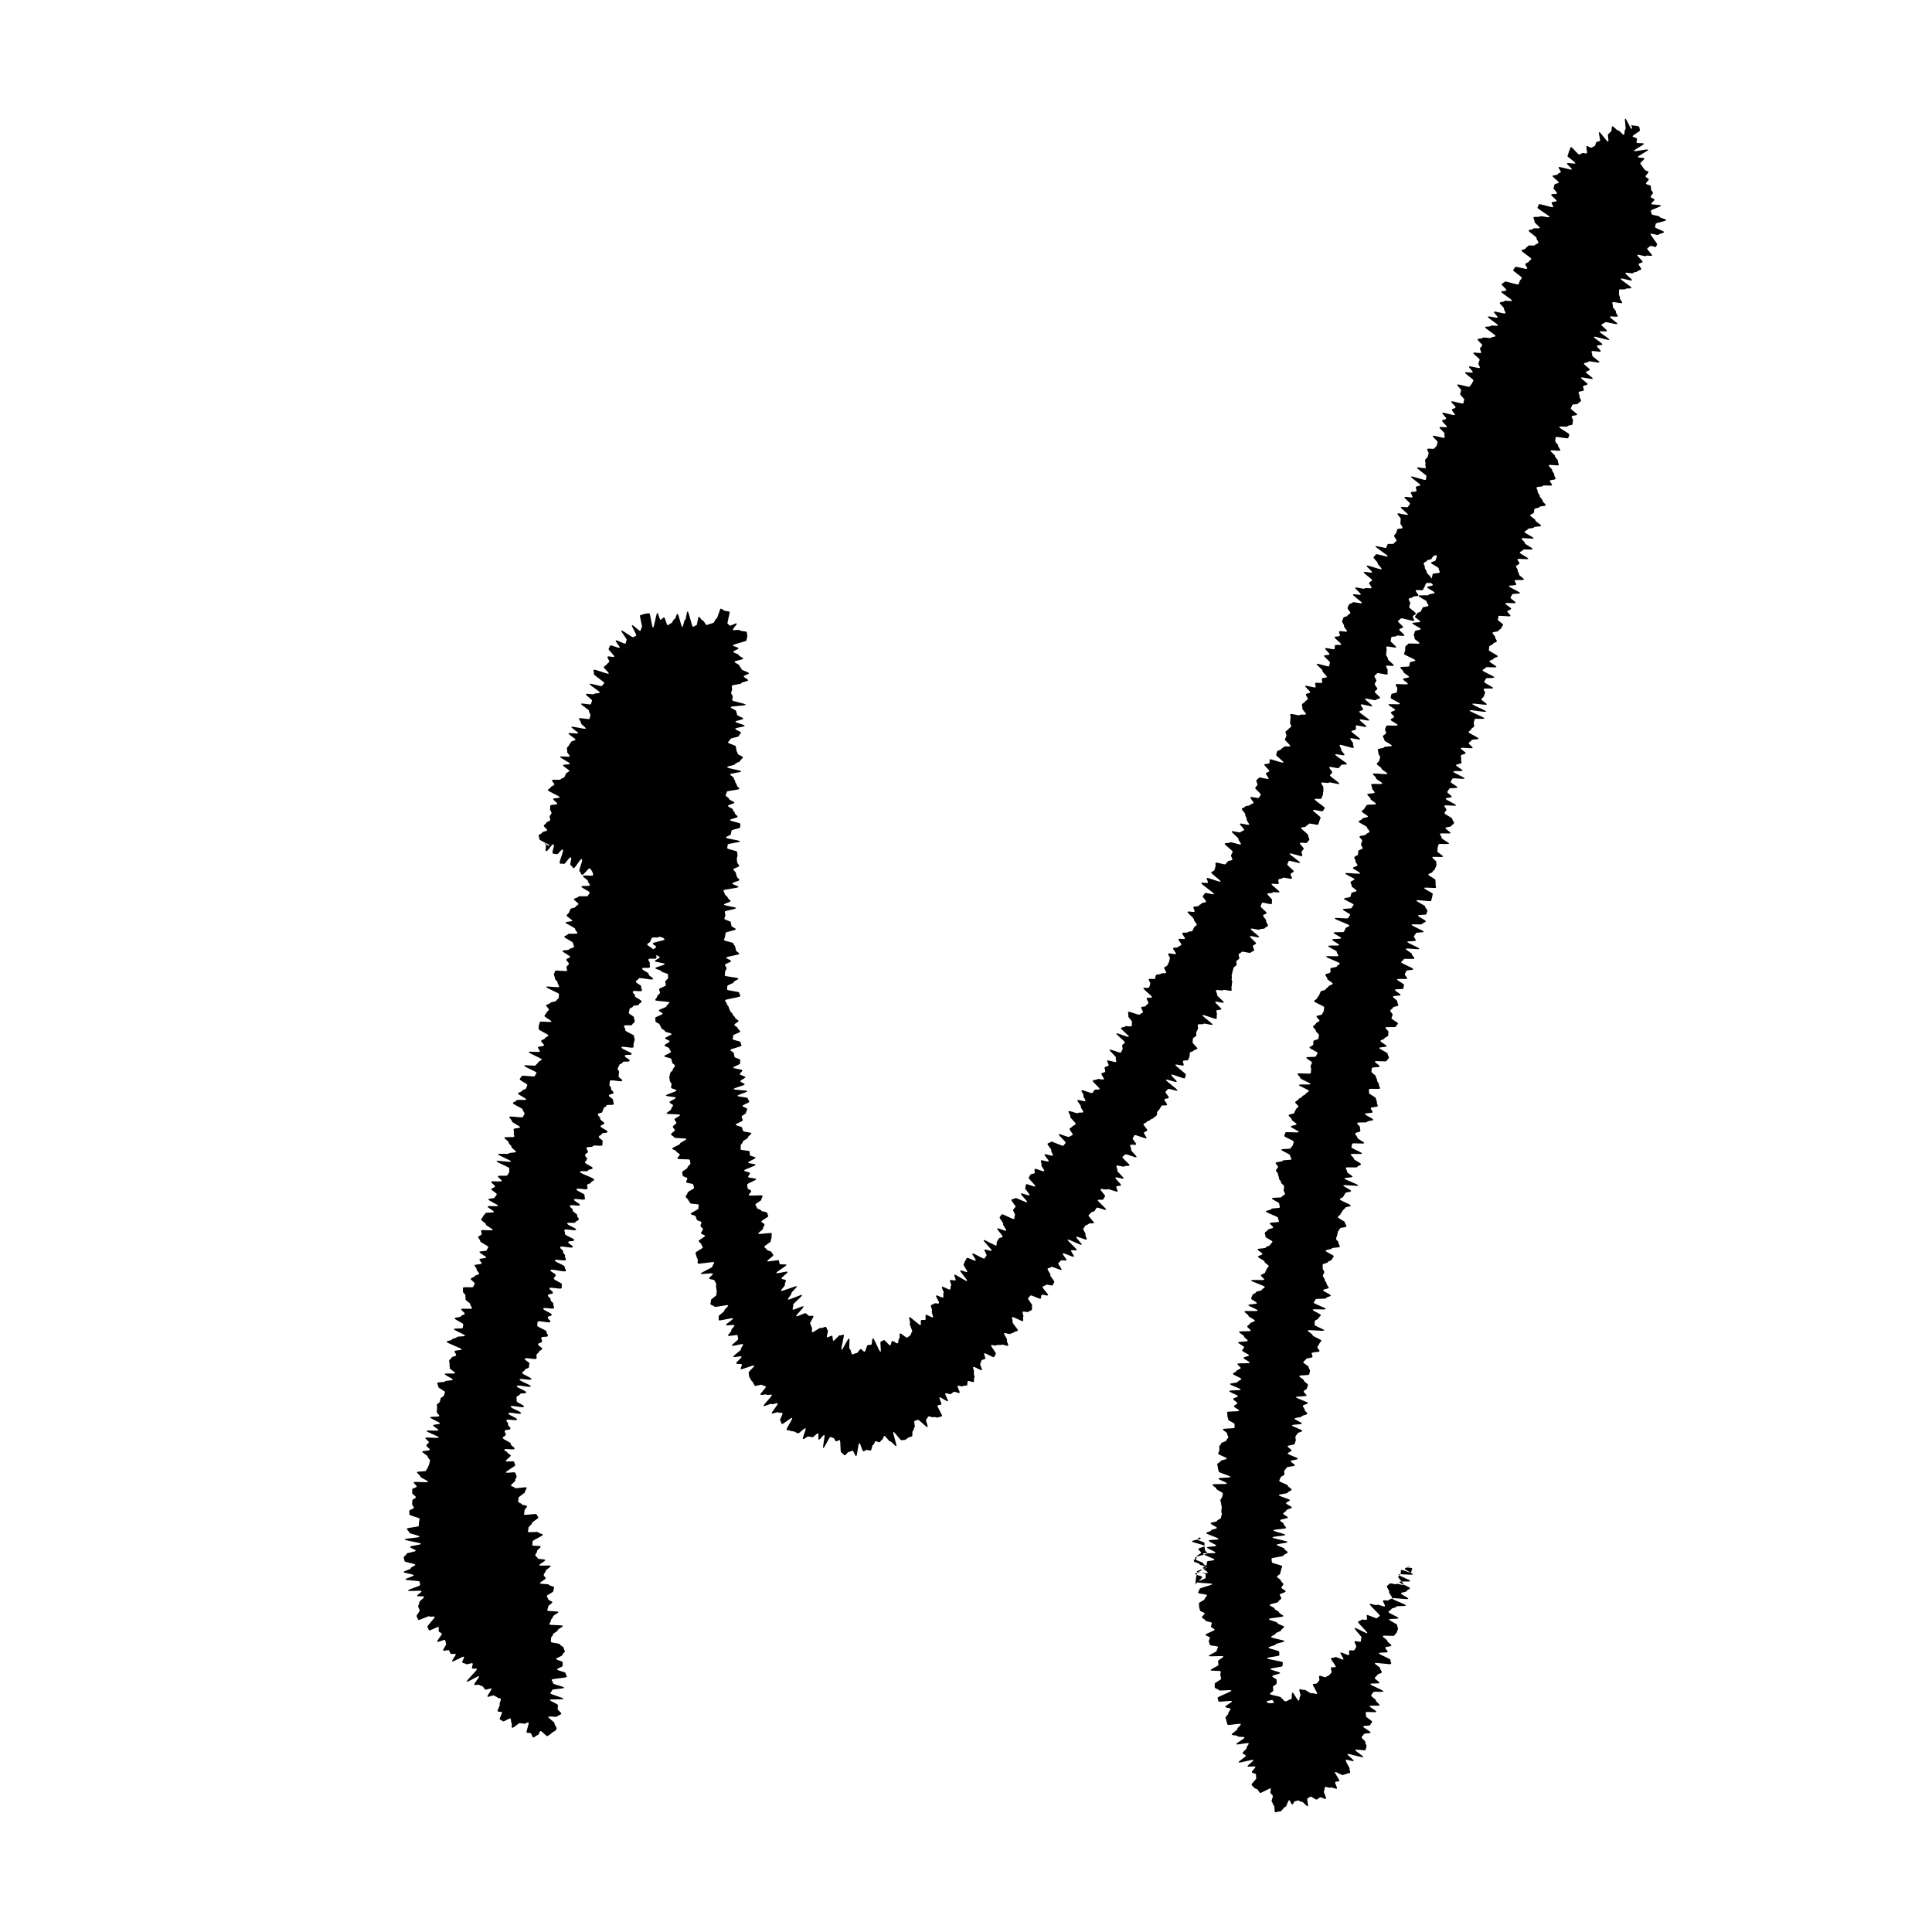 <?xml version="1.0" encoding="UTF-8"?><svg id="_レイヤー_2" xmlns="http://www.w3.org/2000/svg" viewBox="0 0 393.39 393.39"><defs><style>.cls-1,.cls-2{stroke-width:0px;}.cls-2{fill:#fff;}</style></defs><g id="_レイヤー_1-2"><rect class="cls-2" width="393.39" height="393.39"/><path class="cls-1" d="M113.21,352.25c-.12.23-.74.45-.88.62-.16.2-.65.5-.84.63-.2.14-1.2-1.09-1.43-1.03s-.33.82-.58.82c-.23,0-.65.54-.9.48-.22-.05-.33-.8-.56-.89-.21-.08-.55.02-.78-.09-.2-.1.58-1.94.37-2.07-.2-.12-.73.39-.93.26-.19-.13-.55.02-.75-.13s-1.47,1.11-1.66.96.06-.86-.12-1.02-.02-.7-.21-.87-1.34.73-1.51.57-.47-.23-.65-.4.58-1.29.41-1.46-.68,0-.85-.18.56-1.2.4-1.37.38-.99.22-1.17-.56-.12-.72-.29-.47-.2-.63-.38-1.19.41-1.34.23.94-1.45.79-1.63-1.13.35-1.29.17-.28-.39-.43-.57-.56-.16-.71-.34-.91.13-1.06-.06,1.12-1.54.97-1.72-2.37,1.29-2.52,1.11,2.24-2.42,2.09-2.6-.83.05-.98-.14.24-.8.1-.99-1.19.32-1.34.14-.6-.14-.75-.33.48-.98.33-1.17-2.25,1.14-2.4.95.85-1.27.71-1.46-.87.07-1.02-.12-.19-.46-.34-.65-1.04.19-1.18,0,.74-1.18.6-1.37-.08-.56-.22-.74-1.44.51-1.59.33c-.15-.19,1.07-1.46.93-1.64-.15-.19-.45-.26-.6-.44-.16-.19.1-.71-.05-.89-.16-.19-1.79.82-1.93.64-.16-.19-.21-.47-.36-.66-.15-.19,1.63-1.89,1.49-2.07-.15-.2-.91.1-1.05-.1-.15-.2-2.15.91-2.28.71s-.22-.51-.35-.71.74-1.07.62-1.27-.18-.47-.29-.68.3-.68.21-.9,1.05-.89.97-1.12-1.31,0-1.39-.22.95-.7.89-.94-2.7.12-2.75-.13,2.49-.89,2.46-1.14-.08-.41-.11-.66-2.85-.22-2.87-.47c-.02-.23,1.68-.59,1.67-.84-.01-.23-2.03-.42-2.04-.66,0-.23,1.43-.51,1.43-.76s.92-.47.92-.72c0-.23-2.18-.51-2.18-.75s-.17-.49-.16-.74.55-.47.56-.72,1.87-.41,1.88-.65-1.17-.53-1.15-.78,2.19-.37,2.2-.62-3.33-.65-3.31-.9,3.02-.31,3.04-.56-2.13-.6-2.12-.85-.47-.51-.46-.76,2.4-.34,2.42-.58.02-.48.04-.73.12-.48.14-.72c.01-.22-2.11-.63-2.09-.89.02-.22-.04-.5,0-.75.03-.22.86-.36.9-.61.03-.23-.39-.54-.35-.79.04-.23.01-.48.06-.73.04-.23.66-.36.7-.61.04-.23-.8-.64-.75-.88s-.03-.49.02-.74.84-.32.89-.56-.65-.62-.6-.86,2.88.12,2.93-.11-1.63-.84-1.58-1.07-.72-.65-.66-.88,1.78-.09,1.83-.33.31-.42.37-.65.21-.44.26-.67.12-.46.18-.69-.54-.61-.49-.85-1.14-.76-1.09-.99,1.47-.14,1.53-.38-.74-.67-.69-.9.44-.39.5-.62-.77-.68-.71-.91,2.67.16,2.73-.08-2.53-1.11-2.48-1.34,2.34.09,2.39-.15-1.11-.76-1.05-.99,1.32-.16,1.38-.39-2.05-1-1.99-1.23,1.79-.04,1.85-.27-.57-.63-.51-.86,0-.49.06-.72-.08-.51-.02-.74.52-.36.58-.59.12-.46.18-.69.58-.34.64-.57.18-.44.24-.68-1.43-.86-1.37-1.09-.26-.56-.2-.79,1.53-.1,1.59-.33,1.49-.11,1.55-.34-1.69-.93-1.63-1.16,2.05.04,2.11-.19-1.15-.79-1.09-1.02-.09-.52-.03-.75-.15-.53-.09-.76.43-.38.49-.61.87-.26.93-.5-.37-.59-.31-.82,1.37-.13,1.43-.36-3.12-1.32-3.06-1.55,1.01-.23,1.07-.46.93-.25,1-.48,1.61-.07,1.67-.3-2.31-1.11-2.25-1.34,1.75-.03,1.81-.26.03-.49.09-.72-1.82-.98-1.76-1.22,1.21-.17,1.27-.4.73-.3.79-.53-.77-.7-.71-.94,2.11.07,2.18-.16-.4-.6-.34-.84-1.02-.77-.96-1-.08-.52-.02-.75-.59-.65-.52-.88-.04-.51.03-.74,2.03.06,2.09-.18.23-.43.29-.66-.87-.73-.81-.96.71-.3.78-.53.86-.26.92-.49-.55-.65-.49-.88-.47-.63-.41-.86,1.34-.13,1.41-.36-.5-.63-.43-.86,1.29-.14,1.35-.37-1.41-.88-1.35-1.12,1.41-.11,1.47-.34.25-.43.32-.66-1.7-.97-1.64-1.2-.47-.63-.41-.86.63-.32.7-.55-.16-.54-.1-.77,2.27.13,2.34-.1-1.44-.9-1.38-1.13-1.02-.78-.96-1.01.32-.41.39-.64.41-.38.48-.62,1.66-.04,1.72-.27-1.33-.87-1.27-1.1,2.04.07,2.11-.16-2.03-1.06-1.97-1.3,1.25-.15,1.31-.38.34-.4.41-.64-1.16-.82-1.1-1.06.67-.31.74-.54-.85-.74-.78-.97,2.08.08,2.15-.15-.85-.74-.79-.97,1.89.03,1.95-.2.29-.42.36-.65-.05-.51.02-.75-2.68-1.25-2.61-1.48,2.89.31,2.96.08-2.7-1.26-2.63-1.49,2.11.09,2.17-.14,1.38-.11,1.45-.34-.97-.77-.9-1-.65-.68-.58-.91-.92-.76-.86-.99,1.93.04,2-.19-.15-.54-.08-.77-.09-.53-.03-.76,1.24-.15,1.3-.38-1.73-.99-1.66-1.22-.59-.67-.52-.9,2.69.26,2.76.03.27-.43.33-.66-.43-.62-.36-.85-2.09-1.09-2.02-1.33.66-.31.73-.55,1.94.05,2-.18-1.75-1-1.68-1.23.74-.29.8-.52.77-.28.84-.51.2-.45.26-.68-1.61-.96-1.55-1.19.33-.41.4-.64,2.59.24,2.66,0,.3-.42.37-.65-2.58-1.24-2.52-1.47,2.31.16,2.37-.08.44-.38.51-.61.62-.32.69-.56-2.72-1.28-2.65-1.51,2.2.13,2.26-.11-.44-.63-.37-.86,1.15-.17,1.22-.4-.65-.69-.58-.92.72-.3.79-.53.62-.33.68-.56-2.04-1.09-1.98-1.32-.02-.51.05-.74.14-.46.21-.69,2.28.15,2.34-.08-1.48-.93-1.41-1.16.32-.41.39-.64.44-.38.51-.61-.62-.68-.55-.91.8-.27.87-.5,1.09-.19,1.16-.42.45-.37.51-.6.01-.5.08-.73-2.68-1.27-2.61-1.5,2.55.23,2.62,0-.37-.61-.3-.84-.62-.68-.56-.91-.26-.58-.19-.81.16-.46.22-.69,2.39.19,2.45-.04-.18-.55-.11-.78.42-.38.48-.61-.59-.67-.52-.9.71-.3.77-.53-1.63-.97-1.56-1.2,1.35-.11,1.41-.34.87-.25.94-.48-.26-.58-.19-.8-1.85-1.04-1.79-1.27.67-.31.74-.53,1.85.04,1.92-.19-.52-.65-.45-.88-2.01-1.09-1.95-1.31,1.3-.12,1.36-.35-1.21-.85-1.14-1.08.41-.39.48-.62.23-.44.3-.67.95-.23,1.02-.45.54-.35.6-.57-.99-.79-.92-1.02.83-.26.89-.49c.07-.24,1.89.05,1.96-.18.07-.24.31-.42.37-.64.07-.24-1.77-1.02-1.7-1.24.07-.24,1.65-.03,1.72-.24.07-.24-.44-.64-.37-.85.07-.25-1.11-.85-1.05-1.06.08-.27,2.02.05,2.07-.14.13-.44-.37-1.15-.62-1.4s-1.29,1.44-1.62,1.28-.16-.5-.48-.66.78-2.37.45-2.53-1.39,1.99-1.71,1.83-.21-.39-.54-.55.32-1.46,0-1.62-1.14,1.48-1.46,1.32-.44.07-.76-.09.92-2.66.59-2.82-.95,1.1-1.27.94-.41.02-.74-.15.44-1.7.11-1.86-1.17,1.54-1.5,1.38.2-1.22-.13-1.38.02-.13-.24-.39.9,1.02,1.02.57c.05-.19-2.1-.99-2.03-1.26.05-.21-.18-.52-.11-.77.06-.22.62-.31.69-.56.06-.22.95-.23,1.01-.47.06-.22-.74-.69-.68-.93.06-.22.46-.36.52-.6.06-.22.71-.29.78-.53s-.17-.54-.1-.77.3-.41.37-.64-.37-.6-.3-.83,0-.5.07-.73,1.33-.1,1.4-.34-.9-.76-.83-.99,1.24-.12,1.31-.35-2.47-1.24-2.4-1.47.52-.34.6-.57.64-.3.72-.53-.53-.67-.46-.9,1.7.04,1.77-.19.71-.27.78-.5.21-.43.29-.66.59-.31.67-.53-1.34-.94-1.26-1.17,1.3-.07,1.38-.3-2.07-1.2-1.99-1.42,1.88.13,1.95-.09-.57-.7-.5-.93-.13-.55-.05-.78.37-.38.45-.61.31-.4.4-.62.79-.22.87-.45-1.48-1.05-1.4-1.28,1.86.17,1.94-.05-1.45-1.06-1.37-1.28,2.83.56,2.92.34-1.06-.92-.97-1.14-.46-.7-.38-.92,2.04.29,2.13.07.1-.47.19-.69-.39-.67-.29-.9-1.7-1.23-1.61-1.45,1.89.27,1.99.05.14-.46.24-.68-1.35-1.12-1.25-1.34,1.6.18,1.7-.04,1-.07,1.11-.29-2.17-1.54-2.07-1.76,2.43.62,2.54.4.35-.36.45-.57-2.23-1.65-2.13-1.87-.11-.62,0-.83,2.93.99,3.04.77-1.11-1.14-1-1.35.46-.3.58-.51.39-.33.51-.54-.45-.83-.33-1.04,1.23.19,1.36-.01-1.27-1.39-1.14-1.59.19-.48.33-.68,1.77.64,1.91.45-.93-1.29-.79-1.48,1.83.81,1.98.63.09-.52.24-.7-1.24-1.78-1.08-1.95,2.27,1.52,2.44,1.36.4-.17.58-.33-1.04-1.96-.85-2.11c.19-.15,1.5,1.27,1.69,1.15.2-.14.11-.58.31-.69.22-.12-.55-2.41-.33-2.49s.66-.22.89-.28.72-.1.95-.13.53,2.91.77,2.93.65-3.01.88-3,.41,1.4.65,1.4.47-.48.71-.48.51,1.59.75,1.58.48-.39.71-.4.43-.81.67-.83.38-1.06.62-1.08.73,2.69.97,2.66.34-1.41.57-1.44.28-1.69.51-1.72.87,3.17,1.1,3.14.45-.28.68-.31.28-1.68.51-1.71.57.78.8.75.56.92.79.9c.24-.02.43-.19.66-.21s.42-.18.65-.19c.25,0,.44-.88.67-.88.24,0,.69-2.08.92-2.05.24.03.59.41.82.46.24.05.7.08.92.16s-.57,2.34-.36,2.47.23.19.41.35,1.28-.59,1.43-.4c.14.18-.89,1.06-.77,1.28.11.2,1.32-.13,1.41.1.08.21,1.36.14,1.43.38.06.22.04.58.09.83.04.22-.19.58-.16.83.03.23-2.79.78-2.77,1.03.02.23,1.13.34,1.14.59.01.23-1.07.47-1.06.72,0,.23,1.12.43,1.12.67,0,.23.88.48.88.72,0,.23-1.73.4-1.74.64s.97.51.96.75.46.5.44.74,1.54.61,1.52.85-1.04.39-1.06.63c-.02.22.91.55.88.8-.02.23-1.35.34-1.37.59-.02.23-1.91.3-1.94.55-.02.23.08.48.06.73-.02.23-.17.46-.19.71-.02.23.34.5.32.75s-.09.47-.11.71,2.77.69,2.75.93-3.04.25-3.06.5,1.14.56,1.12.8.19.49.17.73,1.28.56,1.26.81-1.56.37-1.57.61,1.9.6,1.88.84-1.91.35-1.92.6,1.15.55,1.14.79-.4.45-.42.69-1.69.38-1.71.62-.47.45-.48.69,1.59.57,1.58.81.12.48.11.73.27.49.26.73,1.09.53,1.07.77-.52.45-.53.69-1.04.43-1.05.67-1.62.4-1.63.64,2.87.61,2.86.85-2.23.37-2.24.61.74.51.73.75.3.49.29.73.34.49.33.73.52.5.51.73-2.53.37-2.54.61-.23.47-.24.71.71.5.7.74,1.07.52,1.07.75-1.29.43-1.3.67,1,.51.99.75.41.49.4.73.57.49.57.73-1.54.43-1.55.67,2.13.54,2.12.78-.06.47-.06.71-1.75.43-1.75.67-.13.47-.13.71-1,.45-1.01.69,2.88.54,2.88.78-2.51.42-2.52.66-.09.48-.09.72,2.01.52,2.01.75.09.48.08.72-.14.47-.14.71.08.48.08.72.42.48.41.72-1.18.46-1.19.7.49.48.49.72.2.48.2.72.53.48.53.72-1.44.47-1.44.71,1.27.48,1.26.72-3.07.47-3.07.71.27.48.27.72.6.48.6.72.58.48.58.72-1.33.48-1.33.72,2.46.47,2.46.71-2.3.49-2.3.73.12.48.12.72-.21.48-.2.72,1.3.47,1.3.71.13.48.13.72.89.47.89.71-2.09.51-2.08.75-.1.48-.1.72-.22.48-.21.72,1.89.45,1.89.69.38.47.39.71.14.48.15.71.66.46.67.7-2.67.54-2.66.78.98.46.99.7-1.25.52-1.24.76.32.47.33.71-.32.49-.31.73-.07.49-.06.73,2.77.39,2.77.63-.98.51-.97.75-1.29.53-1.28.77-.05.48-.04.72,2.44.38,2.45.62.23.47.24.71-3.12.62-3.11.86.34.47.35.71.39.46.4.71.26.47.27.71.51.46.52.7.48.46.5.7.68.44.69.68-.86.53-.84.77.66.44.68.68.49.45.51.69-1.44.58-1.42.82-.11.49-.1.73,1.56.37,1.58.61.18.47.2.71-2.28.65-2.26.89.68.43.7.67.12.48.14.72,1.13.39,1.15.63-.02.48,0,.72-1.42.61-1.4.85,1.85.32,1.87.56-.56.53-.54.77,1.11.38,1.13.62-1.04.58-1.02.82.86.4.88.64-2.26.71-2.23.95,2.71.2,2.74.44-1.98.7-1.95.94,2.03.26,2.06.5.28.45.31.69-1.4.64-1.37.88.93.37.96.61-.26.51-.23.75-.94.6-.91.84.21.46.24.7-1.46.68-1.43.92,1.23.32,1.27.56.18.46.22.7,1.65.25,1.68.49-.73.59-.69.83-1.09.65-1.05.89-.47.56-.43.8-.04.5,0,.74,1.78.2,1.82.44,0,.49.04.73,1.12.3,1.16.53-1.54.76-1.5.99,1.48.23,1.52.46-2.38.93-2.34,1.16,1.15.28,1.19.52-.41.57-.36.81,1.58.18,1.63.42-1.88.88-1.83,1.11.03.5.07.73.69.35.74.59-.54.62-.48.85,2.73-.12,2.79.11-.29.56-.24.79-1.26.79-1.21,1.03.26.44.32.67.81.29.87.53,1.12.21,1.18.44.2.44.26.67-1.48.9-1.41,1.13.56.35.62.58-.35.6-.28.83-1.04.82-.97,1.05,2.66-.3,2.73-.07-.1.53-.03.76-.23.57-.15.8-1.39.97-1.32,1.2.45.37.53.59.83.23.91.45.31.4.39.63-1.32,1.02-1.23,1.24,2.28-.36,2.36-.14.07.48.16.7,1.29-.03,1.38.19-2.15,1.44-2.06,1.66,2.19-.45,2.29-.23-1.33,1.13-1.23,1.35.77.17.87.38-.3.68-.19.9-.88,1.01-.77,1.22,3.1-1.11,3.21-.91-1.23,1.23-1.12,1.43-.8,1.04-.68,1.25,2.73-1.1,2.86-.9-1.94,1.8-1.81,2-.21.75-.08.95,2.05-.84,2.19-.64-1.63,1.81-1.49,2,1.82-.78,1.97-.59.4.28.55.47.8-.09.96.09-.79,1.38-.63,1.55.14.56.31.73-.08.84.09,1,1.57-1.02,1.75-.86.86-.34,1.05-.2.16.51.36.65-.33,1.3-.13,1.43.82-.4,1.02-.28.05.89.26,1,1.12-1.2,1.34-1.1.54-.21.76-.12-.66,2.98-.43,3.06,1.3-2.39,1.53-2.32-.1,2.08.13,2.14.31,1.08.54,1.12.61-.29.85-.25.62-.86.86-.84.51.55.76.55.42-1.33.67-1.35.44-.03.68-.07.13-1.27.37-1.33,1.31,2.82,1.54,2.75-.17-1.97.06-2.06.4-.21.62-.31,1.09,1.18,1.31,1.07.17-.76.38-.88.91.59,1.12.46.1-.81.31-.94-.03-.93.18-1.06,1.26.98,1.46.84.4-.31.6-.45.19-.58.39-.72-.64-1.6-.45-1.75-.29-1.09-.1-1.24,2.08,1.76,2.27,1.6-.06-.82.12-.98.69.06.87-.1-.09-.81.09-.98,1.27.65,1.44.49-.37-1.09-.2-1.26-.34-1.03-.17-1.2.49-.17.66-.34.78.11.95-.07-.75-1.38-.58-1.56,1.26.56,1.43.39-.09-.73.08-.91-.47-1.07-.31-1.25,1.47.71,1.63.53.05-.59.21-.77-.35-.94-.19-1.12.93.19,1.09.01-.37-.95-.22-1.13,2.43,1.46,2.58,1.28-1.54-1.94-1.39-2.12,1.27.45,1.42.27-.9-1.36-.74-1.55.16-.48.31-.66.21-.43.36-.62,1.64.72,1.79.53-.81-1.26-.66-1.44,2.3,1.22,2.44,1.03.27-.4.42-.59-.54-1.03-.39-1.22,1.28.39,1.43.2-1.77-1.97-1.63-2.16,2.47,1.29,2.61,1.1-.02-.62.13-.81.24-.42.38-.61.6-.15.75-.34-1.22-1.51-1.08-1.7,1.66.63,1.8.44-.74-1.14-.6-1.33-.85-1.21-.71-1.4.27-.39.41-.58,2.37,1.12,2.51.93.05-.55.19-.75-.5-.94-.36-1.14.33-.35.47-.55-.96-1.26-.82-1.46.63-.14.77-.33,2.27,1.01,2.41.81-1.39-1.55-1.26-1.75,1.61.54,1.75.34-1.02-1.28-.88-1.48.05-.55.18-.74,1.75.62,1.88.42-1.47-1.58-1.34-1.78.23-.42.36-.62.69-.11.83-.3-.1-.64.03-.84,1.8.64,1.94.44-.7-1.05-.57-1.25-.22-.72-.09-.92,1.43.37,1.56.17-.96-1.21-.83-1.41,1.52.43,1.66.23-.42-.85-.29-1.05-.89-1.15-.76-1.35.56-.2.69-.4,2.41,1,2.54.79.33-.36.46-.56-1.54-1.56-1.41-1.76,2.02.73,2.15.53.54-.22.67-.43-.74-1.04-.61-1.24.47-.27.6-.47.51-.25.64-.45-1.25-1.35-1.12-1.56-.46-.85-.33-1.06,1.79.56,1.92.36.94.02,1.06-.18-.62-.96-.5-1.16-.8-1.06-.68-1.27,1.49.36,1.62.16-.53-.89-.4-1.09-.51-.87-.38-1.08,2.09.73,2.22.53.28-.39.41-.59.93,0,1.05-.2-1.53-1.5-1.41-1.71.78-.09.9-.29,1.24.2,1.37,0-.61-.93-.49-1.14.62-.18.75-.39-.2-.68-.08-.89.66-.16.78-.37-.39-.79-.27-1,1.68.45,1.8.25-.15-.65-.03-.85-1.41-1.4-1.29-1.61,2.19.75,2.31.55.2-.44.32-.64-.17-.66-.05-.86.42-.31.54-.51-1.87-1.67-1.75-1.87,2.42.88,2.54.67-1.71-1.56-1.59-1.77.73-.13.85-.33,1.19.14,1.31-.06-.03-.57.09-.78-.89-1.08-.77-1.28-.13-.63,0-.83,2.23.75,2.35.54.51-.26.63-.46-.45-.82-.33-1.02.81-.08.93-.29.39-.33.51-.54-.45-.82-.33-1.02.95,0,1.07-.21-1.87-1.63-1.75-1.83,1.04.05,1.16-.16.12-.48.24-.69-.41-.79-.29-.99,1.14.1,1.26-.11.07-.51.19-.72.86-.06.98-.27.96,0,1.08-.21-.49-.83-.37-1.04.52-.26.63-.47.2-.44.32-.65.08-.5.2-.71-.46-.81-.34-1.02,1.44.26,1.56.05-.69-.94-.57-1.15.9-.04,1.02-.25.55-.24.66-.45-.7-.94-.58-1.15,1.19.11,1.3-.1-.66-.92-.54-1.13,1.02.02,1.14-.19.85-.08.96-.29.18-.45.29-.66.44-.31.56-.51-.7-.94-.58-1.15-1.4-1.32-1.28-1.53,1.29.17,1.41-.04-.33-.73-.22-.94.94-.03,1.06-.24.49-.28.6-.49.78-.12.9-.33-.77-.97-.65-1.18.32-.37.44-.58,1.71.39,1.83.18-2.71-2.03-2.59-2.24,1.22.12,1.34-.09-.32-.72-.21-.93,2.7.93,2.82.72-2.03-1.65-1.91-1.86.52-.26.64-.47.1-.49.21-.7-.07-.58.05-.79,1.9.48,2.01.27.36-.35.47-.56.79-.12.9-.33-.36-.74-.24-.95.21-.43.32-.65-1.74-1.48-1.63-1.69.94-.04,1.06-.25,2.13.6,2.24.39-.59-.86-.48-1.07-1.49-1.34-1.38-1.55,1.7.37,1.81.15.59-.23.71-.44-.96-1.06-.85-1.27,1.74.38,1.85.17-.59-.86-.48-1.07-.4-.76-.28-.97-.81-.98-.7-1.19.58-.23.69-.45.85-.09.96-.3.61-.22.72-.43-.74-.93-.62-1.15,1.6.3,1.71.09.29-.39.4-.61-1.25-1.21-1.14-1.42.34-.37.45-.58-.33-.71-.21-.93.41-.33.52-.54,1.83.42,1.95.21-.63-.87-.52-1.09.56-.25.67-.46-1.11-1.13-1-1.34.91-.07,1.02-.28-.01-.55.1-.76,2.66.85,2.77.63-1.6-1.38-1.49-1.59.12-.48.23-.69.65-.2.76-.42.49-.29.6-.5,1.17.06,1.28-.15-1.19-1.16-1.08-1.38.19-.44.3-.66-.28-.69-.17-.9.47-.3.58-.51.45-.31.56-.52-.33-.71-.22-.93,0-.55.1-.76-.14-.61-.03-.83,1.8.39,1.91.17,1.14.05,1.25-.17-.85-.98-.74-1.19-.16-.63-.05-.84.49-.29.6-.51.45-.31.56-.52-.48-.79-.37-1,.75-.16.86-.37-1.1-1.11-.99-1.32,1.98.47,2.09.26-.17-.63-.06-.84,1.27.11,1.38-.11-.12-.6-.01-.82.87-.1.98-.31-.99-1.04-.88-1.26-1.27-1.19-1.16-1.4,2.4.68,2.51.46.07-.51.18-.72-1.3-1.2-1.19-1.42.97-.05,1.08-.26-.98-1.04-.87-1.25,1.79.37,1.9.15,0-.54.11-.75,1.15.04,1.25-.18-1.45-1.27-1.34-1.49.95-.06,1.06-.28-.24-.66-.13-.88,1.47.2,1.58-.01-.71-.9-.6-1.11-.48-.78-.37-1,.15-.47.26-.68.69-.19.8-.41.48-.3.59-.52-.67-.88-.56-1.09.2-.44.31-.66.65-.22.75-.43,1.75.34,1.86.12-1.92-1.5-1.82-1.72,1.48.2,1.59-.02-1.22-1.15-1.12-1.37,1.82.37,1.92.15,1.29.11,1.4-.11-.6-.84-.49-1.05.51-.29.61-.5-1.82-1.44-1.71-1.66,1.59.25,1.7.04-1.22-1.15-1.11-1.36,2.94.92,3.05.71-.91-.99-.81-1.21-.93-1-.83-1.22.36-.36.47-.58,2.33.61,2.43.4-2.6-1.83-2.5-2.04,2.09.49,2.19.28.14-.47.25-.69,1.19.05,1.29-.17.42-.33.53-.55-.57-.82-.47-1.04.31-.38.42-.6.12-.48.23-.69.96-.07,1.06-.28-.55-.81-.44-1.03-.02-.55.08-.77-.77-.92-.66-1.13,2,.44,2.11.23-1.54-1.29-1.43-1.51,1.36.13,1.46-.09.3-.39.41-.61-1.24-1.15-1.13-1.36,1.52.21,1.62-.01-.42-.74-.31-.96,1-.05,1.11-.26-.2-.64-.09-.85.79-.15.89-.37-2-1.51-1.89-1.73,2.89.87,3,.65.04-.52.15-.73-2.03-1.53-1.93-1.74,1.65.27,1.76.05-.16-.61-.05-.83-.16-.61-.05-.83.39-.35.49-.56.11-.48.21-.7-.37-.72-.27-.93,1.32.1,1.43-.11.38-.35.48-.57.09-.5.19-.71-1.09-1.06-.98-1.28,2.29.57,2.39.35-.11-.59,0-.8-1.12-1.08-1.02-1.3,1.38.13,1.49-.09-1.07-1.05-.96-1.27.71-.19.82-.41-.88-.96-.77-1.17,2.43.63,2.53.42-.68-.86-.58-1.08.62-.24.73-.45-.96-1-.86-1.21,2.34.59,2.45.37.07-.5.18-.72-.93-.98-.83-1.2.11-.48.21-.7-.9-.96-.79-1.18,2.42.62,2.52.4.32-.38.43-.6.24-.42.34-.64-1.81-1.4-1.71-1.62,1.46.16,1.56-.06-.87-.95-.76-1.16,2.1.47,2.2.25-.38-.71-.27-.93.14-.47.24-.69-1.4-1.2-1.29-1.41,1.49.17,1.59-.04-.32-.69-.22-.9.34-.37.44-.59-1.03-1.02-.93-1.24.94-.09,1.04-.31,1.57.21,1.68,0,.82-.14.92-.36-2.23-1.59-2.12-1.8,1.03-.04,1.13-.26,1.38.12,1.48-.1-2.16-1.55-2.05-1.77,1.87.35,1.98.14-.83-.92-.73-1.14,2.23.52,2.33.3-.38-.71-.28-.93-.98-.99-.87-1.21.85-.13.95-.35,1.44.15,1.54-.07-2.29-1.61-2.19-1.82.93-.09,1.04-.31-1.05-1.03-.95-1.24.52-.29.62-.5,2.7.74,2.81.52.15-.46.25-.68.32-.38.42-.6-1.86-1.4-1.76-1.62.3-.39.4-.61,2.34.56,2.44.34-.46-.74-.36-.96.6-.25.7-.47.41-.34.51-.55-2.1-1.51-2-1.72.71-.2.81-.41.44-.32.54-.54,1.29.07,1.39-.15.59-.26.69-.47-.46-.74-.36-.96-1.72-1.32-1.62-1.54.81-.15.91-.37,1.25.05,1.35-.16-1.16-1.06-1.06-1.28-.3-.67-.2-.88,1.21.03,1.31-.18,1.87.33,1.96.12-2.56-1.71-2.46-1.92.18-.44.28-.66,2.8.76,2.9.55-.39-.71-.3-.92.9-.11,1-.32-1.19-1.08-1.09-1.29,1.08-.03,1.18-.25-.81-.9-.71-1.11.11-.48.21-.69.75-.19.85-.4c.1-.22-1.35-1.14-1.25-1.35.1-.22.9-.11,1-.32.1-.22.56-.27.66-.48.1-.23-.53-.77-.44-.98.1-.23,2.6.65,2.69.45.1-.23-1.07-1.02-.98-1.22.11-.24,1.6.18,1.69-.02.11-.25-1.67-1.32-1.59-1.5.19-.42.34-1.07.34-1.07.31-.18.01-.51.4-.73.17-.1,1.45,1.64,1.69,1.5.19-.11.43-.17.65-.29.2-.11.62.17.84.05.2-.11-.22-1.35,0-1.47.2-.11.77.43.99.31s.42-.21.63-.32.16-.7.37-.81.47-.12.68-.23-.35-1.69-.14-1.8,1.62,2.06,1.83,1.95-.19-1.42.02-1.53.33-.42.55-.52.07-.97.28-1.08.98.94,1.19.84c.22-.1.94.97,1.15.88.23-.1.09-.96.3-1.05.24-.1-.23-2.16-.02-2.23.27-.09,1.07,2.1,1.26,2.07.37-.06-.15-.98-.15-.77,0,.13,1.66.07,1.76.4.06.2.06.41.15.67.07.21-1.58,1.01-1.5,1.25.07.21.8.22.88.46.08.22-.16.55-.08.79.08.22,1.4.01,1.48.24.08.22-2.08,1.23-2,1.46s2.8-.47,2.88-.24-2.16,1.25-2.08,1.48,1.24.08,1.31.3-.9.8-.82,1.03.35.38.42.61.35.38.42.61.72.27.8.5-.65.7-.58.93.58.32.65.55-.62.67-.55.91.91.24.97.47,0,.49.06.73.32.41.38.64-.54.62-.48.85.74.32.79.55-.69.62-.64.86,1.92.13,1.96.36-2.11.83-2.07,1.06.15.43.17.67,1.59.3,1.61.54,1.33.44,1.34.68c0,.25-2.11.53-2.12.76,0,.25-.13.42-.15.65-.02.25,1.89.8,1.84,1.03-.05.25-1.04.32-1.12.53-.09.24-1.5-.36-1.62-.17-.14.2,1.52,2.03,1.33,2.18-.15.12-.04.24-.22.46-.14.16-1.07-.35-1.23-.14-.13.18-.41.27-.55.48-.13.19,1.1,1.24.96,1.45-.12.19-1.09-.15-1.22.07-.12.2-1.63-.41-1.76-.2-.12.2,1.18,1.22,1.06,1.44-.11.2-.66.17-.78.39s.62.87.5,1.08-.63.2-.75.41-.78.13-.89.35-1.47-.21-1.58,0,1.46,1.27,1.35,1.49-2.19-.55-2.3-.33,2.29,1.65,2.18,1.87-1.06.01-1.17.23-1.23-.06-1.33.16.06.56-.04.78.3.67.2.89.55.78.45,1-1.85-.33-1.96-.11.16.6.06.82.73.86.63,1.08.46.73.36.95-1.46-.13-1.56.09,1.6,1.24,1.51,1.46-2.42-.55-2.52-.33-.61.26-.71.48,1.18,1.04,1.08,1.27-1.36-.07-1.45.15,2.07,1.43,1.97,1.65-3.07-.81-3.16-.59,1.82,1.31,1.73,1.53-1.01.09-1.11.31.87.89.77,1.11-1.74-.22-1.84,0,.2.61.11.83,1.56,1.18,1.47,1.4-2.12-.37-2.22-.15-.83.18-.93.4,1.27,1.05,1.18,1.27-.69.24-.78.46,1.48,1.13,1.39,1.35-2.3-.42-2.39-.2,1.42,1.1,1.33,1.33-.8.2-.89.42.21.61.12.83-.95.14-1.04.37.26.63.17.85.4.68.31.91-.5.33-.59.55-1.1.09-1.19.31-.21.44-.3.67,1.37,1.06,1.28,1.28-1,.13-1.09.36.35.66.26.88-.02.51-.11.74-.93.16-1.01.39-1.61-.09-1.69.14,2.16,1.34,2.07,1.57-.16.46-.24.69-2.45-.4-2.54-.17-.02.51-.11.74.7.78.61,1.01.5.7.42.93-1.88-.17-1.96.06.98.88.89,1.1.68.76.59.99.24.6.16.83-1.94-.18-2.02.05.79.8.71,1.02.49.68.41.91.33.62.25.85-1.06.14-1.14.37.51.68.43.91-1.76-.09-1.84.14-1.21.11-1.29.33.29.61.21.84.5.68.43.9.63.71.56.93.72.73.65.95-1.21.13-1.28.36-.97.21-1.03.43-.03.49-.1.72c-.06.2-.67.27-.75.53-.06.21,1.15.81,1.08,1.06-.06.22,1.2.84,1.13,1.08-.06.22-1.37.09-1.44.32-.07.22-1.2.14-1.27.37-.07.22-.59.32-.66.56-.07.22,1.91,1.06,1.84,1.29-.07.22-2.34-.2-2.41.04s.7.7.63.93,1.66.98,1.59,1.22-1.88-.06-1.95.17-.59.32-.66.55,1.8,1.03,1.73,1.26-2.12-.13-2.19.1.46.63.39.86-.61.31-.68.55.39.61.32.84.35.6.28.83,1.05.8.98,1.04-1.79-.03-1.86.2.36.6.3.84-1.42.08-1.48.31,2.31,1.18,2.25,1.41-1.53.05-1.59.28-.25.42-.32.65,1.09.82,1.02,1.05-2.04-.1-2.1.13,1.27.87,1.2,1.1-.71.29-.78.52.71.7.64.94-2.39-.2-2.45.03-.05.48-.12.71,1.13.83,1.06,1.06-.28.41-.35.65-.54.34-.61.57-1.11.17-1.18.4.59.67.53.9.4.61.33.84-.71.29-.78.52-.68.3-.75.53-.02.49-.09.72,1.88,1.05,1.81,1.28-.79.27-.86.5-.75.28-.82.51,1.47.93,1.4,1.16-2.1-.11-2.16.12-.59.33-.66.56,2.48,1.22,2.41,1.45-1.64.02-1.71.25-.29.41-.35.65,1.87,1.04,1.8,1.27-1.84-.04-1.91.19.35.6.28.82-.18.44-.25.67-.43.37-.5.6,1.17.83,1.1,1.06-2.87-.34-2.94-.11,2.88,1.33,2.81,1.56-3.31-.46-3.38-.23,3.07,1.38,3.01,1.61-1.91-.05-1.97.17-.12.46-.18.69.15.54.08.77-.54.34-.6.57-.46.36-.53.59,2.09,1.1,2.02,1.33-1.36.11-1.43.34-.5.35-.56.58.86.74.79.97-2.35-.18-2.42.05,1.06.8.99,1.03-.88.24-.95.47.11.53.04.76.12.53.06.76-1.03.2-1.1.43,1.37.89,1.31,1.12-1.8-.02-1.87.21,2.36,1.17,2.29,1.4-2.4-.19-2.47.04-.29.41-.35.65,1.42.9,1.36,1.13-1.61.04-1.67.27-.31.41-.38.64.96.77.9,1-1.18.16-1.24.39,2.19,1.12,2.12,1.35-2.31-.16-2.37.07.47.63.4.86-.32.41-.38.64,1.66.97,1.6,1.2.4.61.34.84-.48.36-.55.59-1.12.18-1.19.41,1.08.8,1.02,1.03-2.06-.08-2.12.15.38.61.32.84,1.55.93,1.49,1.16-2.05-.08-2.11.15-.14.46-.2.69.01.5-.05.73,1.2.83,1.14,1.07-2.1-.09-2.17.14.9.75.83.98.05.51-.01.74-.23.43-.29.66-.44.37-.51.61-.77.28-.83.52,1.52.92,1.46,1.15.08.52.01.75.15.54.09.77-2.34-.15-2.4.08,1.81,1,1.74,1.23-.08.47-.15.7-.12.46-.18.69-2.93-.31-2.99-.08,1.84,1.01,1.78,1.24.51.64.45.87-.16.45-.22.68-1.62.05-1.68.28,1.63.95,1.57,1.18-.69.31-.75.54-2.09-.08-2.15.15,2.53,1.19,2.47,1.42-1.52.08-1.58.31-.34.4-.4.63.43.61.36.85-1.64.05-1.71.28,2.52,1.18,2.46,1.42-2.7-.24-2.76,0,1.3.85,1.24,1.08.56.65.5.88-2.11-.08-2.17.16-.46.37-.52.6,2.54,1.18,2.47,1.42-1.36.13-1.43.36-.24.43-.3.66.54.64.48.87-1.99-.04-2.05.19,1.46.89,1.4,1.12-.05.48-.11.72-1.67.05-1.73.28,1.21.82,1.15,1.05-1.48.1-1.55.33.94.75.88.98.25.57.19.8-1,.23-1.06.46-.5.36-.56.6.54.64.48.87-.18.45-.24.68,1.38.87,1.32,1.1-.37.4-.43.63-2.05-.05-2.11.19.68.68.62.91-.02.49-.08.73-.67.32-.73.55-.78.29-.84.52,1.34.85,1.28,1.09-1.44.12-1.5.35,1.77.96,1.71,1.2.3.58.24.81-.4.39-.46.63-2.32-.11-2.39.12,1.03.77.97,1-1.52.1-1.58.33-.04.49-.1.72.96.75.9.98.32.58.26.81.43.61.37.84.27.57.21.8-2.17-.06-2.23.17.06.51,0,.75,1.47.88,1.41,1.11.26.56.2.8.21.55.15.78-1.34.15-1.4.39.42.6.36.84-1.47.12-1.53.36,1.73.94,1.67,1.18-1.2.19-1.25.43-1.96,0-2.02.23.63.66.57.89.13.53.07.76-.99.25-1.05.48.51.63.45.86,1.44.86,1.38,1.1-2.37-.1-2.43.13-.11.47-.17.7,2.22,1.06,2.16,1.29-2.22-.06-2.28.17.7.67.64.91,1.5.87,1.44,1.1-.7.32-.75.56-2.27-.07-2.33.17.3.57.24.8,1.17.79,1.11,1.02-1.58.11-1.64.34,2.88,1.21,2.82,1.44-3.01-.24-3.06-.01,1.66.9,1.6,1.14-1.16.21-1.21.45-.3.42-.36.66-.67.33-.73.57,2.29,1.05,2.23,1.29-1.09.23-1.15.46-.48.38-.53.61-.35.41-.41.65-.5.38-.56.61,1.5.86,1.45,1.09.37.58.31.82-1.27.19-1.32.43-.36.41-.41.64-.09.47-.15.71-.18.45-.23.69.56.63.51.86.29.56.24.8-1.56.13-1.62.36-1.21.21-1.26.45,1.72.9,1.67,1.13-.33.42-.39.65-.76.32-.82.55-.99.26-1.05.5.05.51,0,.74.37.58.32.82-.24.44-.29.68.43.59.38.83.45.6.4.83.46.6.4.83-1.08.25-1.13.48,1.61.86,1.56,1.09-.89.29-.95.53-2.1.02-2.15.26-.3.43-.36.66,2.51,1.05,2.45,1.29-2.61-.09-2.66.15,1.7.87,1.65,1.11-.43.4-.48.63-.7.34-.75.58,0,.49-.05.73,2.03.94,1.98,1.17-3.3-.22-3.36.01,1.03.72.98.95,1.84.89,1.79,1.12-.38.41-.43.65-.33.42-.38.66.48.59.43.83-1.54.17-1.59.4.21.54.16.77-1.3.22-1.35.46-.48.4-.52.63,1.14.73,1.09.97.32.56.27.79-.11.47-.16.71-1.98.09-2.02.33,1.01.7.96.93.86.66.81.9-.17.46-.22.69-.6.37-.65.61.61.61.57.85-2.08.09-2.13.32,2.48.97,2.43,1.21-.98.3-1.03.54.39.57.35.8.58.6.54.84-1.07.29-1.11.52-1.42.23-1.47.46,1.53.77,1.48,1.01-1.96.13-2,.37,2.12.87,2.08,1.11-.95.32-.99.55-.37.42-.41.66.13.51.08.75-.19.45-.23.69-1.38.25-1.42.49.83.63.79.87-.74.37-.78.6,2.09.83,2.06,1.07-1.41.26-1.45.49.88.63.84.86-1.62.23-1.66.46-.44.42-.48.66.03.49,0,.73-.73.38-.76.61-.25.45-.28.69,1.79.75,1.75.98.8.6.77.83-.79.38-.82.61-1.74.25-1.77.49,2.26.79,2.23,1.02-.75.39-.78.62,1.21.63,1.18.87-1.07.35-1.1.59-.62.41-.65.65.97.59.95.82-1.56.31-1.58.55.79.56.76.8.47.52.45.76-2.55.25-2.58.49,2.44.7,2.42.93-2.6.27-2.61.51,3.1.71,3.08.94-2.2.33-2.21.56,1.57.57,1.56.81.68.5.67.73-.85.43-.86.66-2.42.39-2.43.63.08.49.07.73,2.11.57,2.1.81-.21.48-.22.72-.16.48-.17.72-.65.46-.66.7.78.52.77.76.53.51.52.75-.39.47-.4.71.88.52.87.76-1.2.44-1.21.67.33.5.32.74-.6.46-.61.7-1.74.41-1.75.65,1.01.53,1,.76.92.52.91.76.88.52.87.76-2.93.36-2.94.6,1.74.56,1.73.8,1.38.55,1.37.78-.6.46-.61.7-1.13.44-1.14.68-.9.45-.91.69,2.73.61,2.72.85-1.77.41-1.79.65-1.44.42-1.45.66,2.18.59,2.17.82.05.49.04.73-2.51.38-2.52.61,3.23.63,3.22.86c-.01.25-.05.48-.06.72-.01.25-2.45.38-2.46.61-.01.25,1.97.58,1.96.81-.01.25-1.58.42-1.59.66-.01.25.9.53.89.76-.01.25.01.49,0,.72,0,.25-.74.47-.75.69,0,.26.08.5.07.72,0,.26-.67.49-.68.71,0,.27,2.3.53,2.3.74,0,.3-2.98.61-2.97.8.03.54,1.37.35,1.5.23.1-.1-.88-.97-.71-1.23.13-.19,1.24.14,1.4-.03s.89.56,1.11.49-.17.18.08.31c.17.09.16-.02.35.2.17.19,1.03-.5,1.28-.46.21.03-.01-1.24.25-1.31.21-.06,1.05,1.75,1.28,1.64.2-.1.09-.79.31-.93.19-.12-.35-1.22-.15-1.37.18-.14.72.24.91.08.18-.15,1.38.9,1.57.73.17-.15.9.24,1.08.08.17-.16-1.01-1.76-.83-1.93s.64-.02.81-.2.29-.38.45-.55-.14-.77.03-.95,1.15.42,1.31.24.51-.19.67-.37.33-.35.49-.53-.23-.83-.07-1.02.77.03.93-.15-1.09-1.54-.94-1.73.65-.07.8-.26,1.56.66,1.71.47-.73-1.21-.58-1.39,1.58.66,1.73.47-.1-.69.05-.88.9.09,1.04-.1.24-.43.38-.62-.47-.97-.32-1.16,1.08.22,1.22.03.03-.58.18-.77-1.55-1.77-1.4-1.97,2.43,1.22,2.57,1.03-2.03-2.12-1.88-2.31.53-.2.68-.39.98.13,1.12-.07-.14-.7,0-.89,1.92.8,2.06.61.43-.29.57-.48-2.21-2.2-2.07-2.39,1.33.37,1.47.17,1.49.47,1.63.28-.5-.95-.36-1.15.99.11,1.13-.09.56-.2.7-.39-.74-1.11-.6-1.3-.59-1-.45-1.19.42-.29.55-.49c.14-.2,1.24.27,1.37.08.14-.2,1.36.35,1.49.15.14-.2-1.24-1.45-1.11-1.64.14-.21.33-.37.46-.56.14-.21,0-.6.12-.78.15-.22,1.88.66,2,.48.15-.23.14-.53.25-.7.25-.38-1.59-.31-1.27-.16s.78-.85.68-.4c-.05.2-.84.25-.9.52-.05.21,1.67.87,1.61,1.13-.05.22-2.83-.2-2.89.05-.05.22,2.44,1.07,2.39,1.31-.05.22-2.17-.04-2.22.2-.05.23,2.22,1.02,2.16,1.26-.06.23-.61.34-.67.58s-1.1.22-1.16.46,1.55.87,1.49,1.11-3.23-.31-3.28-.07,2.83,1.18,2.77,1.42-1.89.02-1.95.26-.93.26-.99.49-.52.36-.58.59,2.08,1.01,2.02,1.25-1.82.04-1.88.27,1.7.92,1.64,1.16.21.55.15.78-.19.45-.25.68-.4.39-.46.63-2.33-.1-2.39.13.97.74.91.97.91.73.85.96-1.18.19-1.24.42.54.64.48.87-1.72.05-1.78.28,2.43,1.13,2.36,1.37.19.55.13.79-3.25-.36-3.31-.13,1.13.8,1.07,1.03.4.61.34.84-.84.27-.91.51-.45.38-.52.61,1,.78.94,1.01-1.79.01-1.85.24,2.74,1.26,2.67,1.49-2.02-.06-2.08.18-.35.4-.42.64,1.04.8.97,1.03.81.74.74.97-1.95-.05-2.02.18,1.42.92,1.35,1.15-2.06-.1-2.13.13.1.54.03.77,1.32.91,1.25,1.14-.31.42-.38.65-1.36.09-1.44.31,1.59,1.02,1.52,1.24-1.29.1-1.37.32-.38.39-.46.61.85.8.77,1.03c-.08.23.3.64.22.86-.08.23-.1.5-.18.72-.09.23-2-.22-2.09,0-.09.23,1.69,1.22,1.6,1.43-.1.24-3.09-.79-3.19-.58-.11.24,1.36,1.17,1.26,1.36-.13.24-1.48-.36-1.59-.19-.19.28.91,1.77.76,1.81-.18.05.29.67.05.85-.17.13-.46-.01-.65.17-.16.15-.53.07-.71.26-.16.16-1.5-.78-1.67-.6-.16.17,1.04,1.63.87,1.81-.16.17-.65.04-.82.22s.5,1.16.33,1.33-1.1-.38-1.27-.21-.94-.27-1.12-.1-.06.64-.24.81.58,1.41.4,1.57-1.05-.43-1.23-.28-.42.29-.62.43-1.11-.71-1.31-.58-.39.23-.59.36.26,1.46.05,1.58-1.02-1-1.24-.91-.56-.32-.79-.25-.35.12-.59.17-.3.61-.54.63-.37-.84-.62-.85-.54,1.38-.78,1.34-.84,1.03-1.07.95-.8.23-1.02.12c-.21-.1-.03-1.21-.25-1.34-.2-.12-.22-.6-.42-.75-.19-.14.36-1.13.17-1.3-.17-.16-.27-.31-.44-.49-.16-.17.21-.73.05-.92-.15-.18-2.06,1.08-2.22.88-.14-.19-.28-.43-.42-.63-.13-.19-.61-.21-.74-.42-.13-.2-.39-.37-.52-.58s1.08-1.17.96-1.39.03-.54-.09-.76-.7-.18-.8-.41.8-.89.7-1.12-1.49.14-1.58-.09,1.27-1.05,1.17-1.27-2.91.69-3,.47,1.56-1.15,1.47-1.37-.56-.29-.65-.51.92-.86.83-1.09.48-.68.4-.91-2.45.4-2.53.18,1.77-1.15,1.69-1.37-1.32-.03-1.4-.26-1.13-.12-1.21-.34,1.23-.92,1.15-1.15.77-.75.69-.98-2.63.35-2.7.12-.13-.47-.2-.7-.13-.47-.2-.69.64-.7.57-.93.5-.65.44-.88-1.01-.21-1.07-.44,1.43-.9,1.37-1.13-2.69.25-2.75.02-.14-.47-.2-.7,2.9-1.26,2.83-1.5-2.49.15-2.55-.08-.77-.31-.83-.54.04-.51-.02-.74,1.37-.83,1.32-1.06-.12-.47-.17-.7.14-.52.08-.76-2.01-.04-2.06-.27,1.65-.86,1.6-1.1-.04-.48-.09-.72,1.13-.73,1.08-.96-2.91.11-2.95-.12,1.66-.83,1.61-1.06.29-.54.24-.78-1.6-.18-1.64-.42-.17-.46-.22-.69.26-.54.21-.77-.83-.34-.87-.58,1.87-.81,1.83-1.05-.69-.37-.73-.6.22-.52.18-.76-1.29-.28-1.33-.52-.64-.39-.68-.63.57-.58.53-.81-.9-.36-.93-.59-.14-.47-.18-.71,0-.49-.03-.73,1.19-.65,1.16-.88.5-.55.47-.78-1.77-.26-1.8-.5.31-.52.28-.76,2.6-.78,2.57-1.01-2.94-.16-2.97-.39,1.67-.66,1.65-.89.02-.48,0-.71-1.76-.32-1.78-.55,2.06-.67,2.04-.9-1.48-.36-1.5-.59c-.02-.24-1.16-.4-1.17-.63-.02-.24.35-.52.33-.74-.02-.25,2.43-.64,2.42-.87-.01-.25-.48-.45-.49-.68-.01-.25-.08-.48-.09-.7-.01-.26,0-.48,0-.7,0-.26-1.34-.48-1.34-.68,0-.56.61-.55.56-.2-.02.16-1.74.25-1.77.55-.02.21,2.58.67,2.56.93-.02.22-1.23.37-1.25.62-.01.23.55.5.54.74s-.77.43-.78.67-.24.47-.25.71,1.46.52,1.45.76.73.48.72.71c0,.25-1.06.47-1.06.7,0,.25-1.28.53-1.27.75.01.27,1.39.41,1.41.61.04.35-1.49,1.52-1.41,1.61.1.12.06-1.33.25-1.77.07-.17.02-.31.11-.59.06-.2,2.14.17,2.2-.08.06-.21-1.04-.74-.98-.99.05-.22.68-.31.73-.55.05-.22.04-.46.1-.71.05-.22,1.45-.16,1.5-.41.05-.22-2.39-.98-2.34-1.22.05-.22,2.52.04,2.57-.2.05-.23-1.78-.83-1.73-1.07.04-.23,1.84-.12,1.88-.36.04-.23-1.59-.78-1.54-1.02s1.96-.11,2.01-.35-2.55-.95-2.5-1.19.94-.3.98-.54,1.13-.27,1.17-.51-1.31-.71-1.26-.95,1.27-.25,1.31-.49.72-.35.76-.59.16-.45.2-.69-.14-.51-.1-.74.05-.47.09-.71-.17-.51-.13-.75-.19-.51-.15-.75.32-.42.36-.66.11-.46.15-.69-1.35-.7-1.31-.94-.86-.62-.82-.85,2.91,0,2.95-.24-1.76-.76-1.72-1,2.39-.1,2.43-.34-2.44-.87-2.4-1.11-.19-.51-.15-.74-.16-.5-.13-.74.64-.38.68-.62,1.22-.29,1.26-.53-1.8-.76-1.76-1,.23-.45.26-.69-.07-.49-.03-.73.36-.43.4-.67,1-.33,1.03-.57.36-.43.4-.66-.26-.52-.22-.76-.92-.63-.88-.87,2.34-.1,2.38-.33-.02-.48.02-.72-1.36-.71-1.32-.95-.19-.52-.15-.75-.09-.5-.05-.74,2.39-.07,2.43-.3-1.09-.67-1.05-.91.64-.37.68-.61-.88-.64-.84-.88.93-.32.97-.55-1.8-.81-1.76-1.05,2.29-.07,2.33-.3-2.22-.9-2.18-1.13,1.53-.2,1.58-.44.68-.36.72-.59-1.76-.82-1.71-1.05.68-.36.72-.59.81-.33.86-.57-.71-.62-.66-.86,2.46-.01,2.5-.25-1.31-.74-1.26-.98,1.06-.28,1.11-.51-1.43-.77-1.39-1,.37-.42.41-.65-1.25-.74-1.21-.97,1.88-.11,1.93-.35-.79-.64-.74-.88-1.07-.7-1.02-.93,2.32-.02,2.37-.25-.74-.63-.69-.87.54-.38.59-.61.89-.3.94-.54-1.32-.76-1.28-.99-.87-.67-.82-.9,2.64.06,2.69-.18-1.94-.89-1.89-1.12,1.66-.14,1.71-.38-1.21-.74-1.16-.97.21-.44.26-.68.68-.35.73-.58,1.14-.25,1.19-.48.56-.37.61-.6-2.85-1.09-2.8-1.33,2.63.07,2.68-.16-.73-.64-.68-.88.8-.32.85-.55.24-.44.29-.67.39-.4.44-.64-.9-.68-.85-.92-1.38-.79-1.33-1.02.86-.3.91-.54-1.04-.72-.99-.95,1.63-.13,1.68-.37.84-.31.89-.54.41-.4.46-.63-1.47-.81-1.42-1.05-.18-.53-.13-.76.54-.37.59-.6,1.05-.26,1.1-.49-.72-.65-.67-.88,1.79-.09,1.84-.33-.23-.54-.17-.77-2.53-1.05-2.48-1.29,1.06-.25,1.11-.49,1.69-.11,1.74-.35-.18-.53-.13-.76-1.55-.84-1.5-1.07,1.95-.05,2-.29.61-.35.67-.59-.32-.56-.27-.8.05-.48.11-.71-.71-.65-.65-.89-.49-.6-.43-.84-.22-.54-.17-.78-.48-.6-.42-.83.37-.41.42-.64-.53-.61-.48-.85,1.35-.18,1.4-.42,1.75-.09,1.8-.32-.32-.56-.27-.8-1.83-.91-1.78-1.15,1.84-.07,1.89-.3.41-.4.46-.63.13-.46.18-.69-1.99-.95-1.94-1.19.19-.45.24-.68,2.67.13,2.73-.1-1.69-.89-1.64-1.12,1.12-.23,1.18-.46-1.04-.74-.99-.97-.67-.65-.62-.88,1.1-.24,1.15-.47.24-.44.29-.67.47-.38.53-.62-.68-.65-.63-.89.61-.35.66-.58.69-.33.74-.56.68-.33.74-.56.58-.35.64-.59-2.09-.99-2.03-1.22,2.3.05,2.36-.18-2.14-1-2.09-1.23-.61-.64-.55-.87,2.63.13,2.69-.1.02-.49.08-.72-.16-.53-.1-.77.23-.44.28-.67-1.21-.78-1.16-1.02,1.9-.04,1.96-.27.28-.43.34-.66-1.71-.9-1.65-1.14.7-.33.75-.56-.01-.5.04-.73.95-.27,1.01-.5.07-.48.13-.71-.7-.66-.65-.9-.6-.64-.55-.87.52-.37.57-.6.67-.33.72-.57-.65-.65-.6-.89,1.12-.23,1.17-.46.26-.43.31-.67.04-.49.1-.72-2.13-1.01-2.07-1.25.55-.36.6-.6.38-.4.44-.64.21-.44.27-.68.99-.25,1.05-.49.52-.37.58-.6.79-.3.85-.54-1.16-.78-1.1-1.01-.44-.6-.38-.84.95-.26,1.01-.5-.03-.5.02-.74,1.23-.2,1.29-.43.55-.36.61-.59-2.85-1.2-2.79-1.43,2.42.1,2.48-.14-.37-.59-.31-.82-1.79-.94-1.73-1.17,2.16.03,2.22-.2-1.48-.86-1.42-1.1,1.76-.06,1.82-.3-1.58-.89-1.53-1.12,2.06.01,2.12-.22.25-.43.31-.67.73-.32.79-.55-3.08-1.26-3.02-1.49,2.72.18,2.78-.06.32-.42.38-.65-1.54-.88-1.48-1.11,1.72-.07,1.78-.3.35-.41.41-.64-2.02-1-1.96-1.23,1.25-.19,1.31-.42.14-.46.19-.7,1-.25,1.06-.48-1.07-.76-1.01-1-.26-.56-.2-.8.73-.32.78-.55-1.93-.98-1.87-1.21,2.95.24,3.01,0-1.52-.88-1.46-1.11.86-.28.92-.52-.44-.61-.38-.84-.3-.57-.24-.81.67-.33.73-.56.02-.49.08-.73.81-.3.87-.53-.39-.6-.33-.83.18-.45.24-.69-.6-.65-.54-.88,1.25-.18,1.31-.42.68-.33.74-.56-.57-.64-.51-.88-1.76-.94-1.71-1.18.66-.33.72-.57,1.1-.22,1.16-.45-1.32-.83-1.26-1.07.51-.37.57-.6.36-.41.42-.64,1.84-.03,1.9-.27-1.16-.79-1.1-1.03-.71-.68-.65-.91,1.44-.13,1.49-.37-.58-.65-.52-.88-.23-.56-.17-.79,2.2.06,2.26-.17-1.33-.84-1.27-1.07-.7-.68-.64-.91,2.88.24,2.94,0-1.25-.82-1.19-1.05-1.03-.76-.97-.99.43-.39.48-.62.15-.46.21-.69-.43-.61-.37-.84-.16-.54-.1-.77,1.17-.2,1.23-.43,1.55-.1,1.61-.33-1.59-.91-1.53-1.14-.33-.58-.27-.82.57-.35.63-.59-.27-.57-.21-.8.2-.45.26-.68,2.25.08,2.31-.15-1.5-.89-1.44-1.12.65-.33.71-.56-.71-.68-.65-.91.8-.29.86-.52-1.4-.86-1.34-1.09,2.27.09,2.33-.14-1.96-1.01-1.9-1.24.08-.48.14-.71,1.07-.22,1.13-.45.03-.49.09-.72-.39-.6-.33-.83,2.41.13,2.47-.1-1.04-.77-.98-1,1.16-.2,1.22-.43-1.2-.81-1.14-1.04-.68-.67-.62-.9,1.75-.04,1.81-.27.06-.48.12-.71,1.06-.22,1.12-.45-2.37-1.11-2.31-1.34.17-.45.23-.68-.03-.51.03-.74.49-.37.55-.6,2.28.1,2.34-.13-1.07-.77-1.01-1-.19-.55-.13-.78.16-.45.22-.68,1.13-.2,1.19-.43-1.77-.96-1.71-1.19,1.54-.09,1.6-.32-1.13-.79-1.07-1.02.36-.4.42-.63.76-.3.82-.52.23-.44.29-.66,1.14-.2,1.2-.42-.41-.61-.35-.83-1.72-.95-1.66-1.18,2,.03,2.06-.2,1.16-.19,1.22-.42-1.58-.92-1.52-1.14c.06-.24,1.09-.21,1.15-.43.06-.24-.98-.76-.92-.98.06-.24.68-.32.74-.54.06-.24.08-.48.14-.7.06-.24,1.38-.14,1.44-.36.06-.24-.25-.57-.2-.79.07-.25-1.62-.94-1.56-1.15.07-.27.86-.31.91-.5.12-.45.46-.97.11-1.04s-.75.3-.94.73c-.08.18-.81.12-.92.38-.09.2-.53.26-.64.5-.09.2.31.64.21.87-.09.21.48.72.38.95-.09.21.98.95.88,1.18-.09.21.42.7.32.93-.09.21-1.25-.04-1.35.19-.1.21-.18.44-.28.66s-.23.42-.33.64-1.37-.1-1.47.13.64.81.54,1.03-1,.07-1.1.29-.76.17-.86.4.4.7.3.92-.12.47-.22.69,1.47,1.19,1.37,1.41-.51.29-.61.51.36.69.26.91-2.63-.68-2.73-.46-.46.31-.56.53,1.13,1.04,1.03,1.26-.66.22-.76.44,1.11,1.03,1.01,1.25-1.48-.16-1.58.06-.95.08-1.06.3-.05.5-.15.72,1.23,1.09,1.13,1.31-1.86-.33-1.96-.12.1.57,0,.79.02.53-.09.75.48.75.38.96,1.28,1.12,1.18,1.34-1.43-.14-1.53.08.39.71.29.93.07.56-.04.77-2.02-.41-2.12-.2-.43.32-.53.54.49.75.39.97-.24.41-.34.63.64.83.54,1.04-.43.33-.53.54,1.19,1.09,1.08,1.3-.74.18-.84.4-2.09-.46-2.2-.24,1.56,1.26,1.45,1.48-2.22-.52-2.32-.3.55.79.45,1.01-.67.21-.77.43,2.14,1.54,2.04,1.76-1.84-.35-1.95-.13,1.47,1.23,1.36,1.44-2.02-.43-2.12-.22.06.55-.05.77-.78.16-.88.37,1.88,1.43,1.78,1.64-1.9-.38-2-.17.66.85.56,1.06.21.63.11.84-2.74-.79-2.84-.57.41.72.31.94.76.89.66,1.11-1.78-.33-1.89-.12,2.51,1.74,2.4,1.95-1.08,0-1.18.22-.36.36-.46.57-1.85-.37-1.96-.15.7.87.6,1.08-.36.36-.46.57,2.02,1.51,1.91,1.73-2.02-.45-2.12-.24-1.45-.17-1.55.04.53.79.43,1.01.08.57-.03.78,0,.53-.11.75-.2.43-.3.65-1.24-.08-1.35.14,2.17,1.6,2.07,1.82-.29.39-.4.6-1.89-.4-2-.19,1.66,1.35,1.55,1.57-.16.46-.26.67-.12.47-.23.69-1.79-.35-1.89-.14-.49.29-.6.51-.88.09-.99.31,1.54,1.3,1.44,1.52.33.7.22.91-.34.36-.45.58-1.35-.14-1.46.08.88.98.77,1.19-.32.38-.42.59.23.65.12.86-2.47-.7-2.57-.49,2.25,1.67,2.14,1.88-2.21-.58-2.32-.36-.18.45-.29.66,1.42,1.25,1.31,1.47-.52.27-.63.49.37.72.26.94-1.75-.35-1.86-.13-.77.14-.88.36.15.62.05.83-1.34-.15-1.44.07,1.72,1.42,1.61,1.63-1.29-.12-1.4.09-.95.05-1.06.26,1.06,1.08.95,1.29.03.55-.08.77-1.86-.42-1.97-.21-.18.44-.29.66,1.33,1.22,1.22,1.43-.6.23-.71.44.74.92.63,1.14.46.78.35.99-.52.27-.63.49-.92.06-1.03.27-1.72-.36-1.83-.14,1.8,1.48,1.69,1.69-1.74-.37-1.85-.16,1.34,1.24,1.23,1.46-.52.27-.63.48.33.71.22.93-.58.24-.69.45-1.72-.36-1.83-.15-.49.28-.6.49.22.66.11.87-.46.3-.57.51.12.6,0,.82-.46.3-.57.51-.09.5-.2.71-.06.51-.17.72.09.59-.02.81.2.65.08.86,0,.55-.11.76.1.6-.02.81-1.58-.3-1.69-.09-1.33-.17-1.44.04.3.71.19.92,1.48,1.35,1.37,1.56-1.63-.33-1.74-.12,1.36,1.28,1.24,1.49-.87.08-.98.29.2.66.08.87.05.57-.07.79-2.77-.96-2.88-.75,2.18,1.74,2.07,1.95-1.72-.39-1.84-.18-1.05-.03-1.16.18.15.63.03.84-.2.44-.32.65.06.58-.06.79-.5.27-.62.48,0,.55-.12.76,1.1,1.16.99,1.37-.65.19-.77.4-.63.2-.74.41.02.57-.09.78-.14.47-.26.68-.92.03-1.04.24.2.67.09.88-1.55-.32-1.66-.11,2.26,1.83,2.14,2.04-.11.49-.23.7-2.63-.94-2.75-.73,1.23,1.26,1.11,1.46-2.07-.63-2.19-.42,2.47,1.97,2.35,2.18-1.84-.5-1.96-.29-.36.35-.48.56.78,1,.66,1.21-.75.13-.87.34.64.92.51,1.13-1.01-.03-1.13.18-.24.42-.36.63-.35.36-.47.56-.03.54-.15.75-.47.28-.59.49-.58.22-.71.42-.59.21-.71.42-.54.24-.66.45.89,1.08.76,1.29-.55.24-.67.44.63.94.51,1.14-2.31-.82-2.44-.61-.24.42-.36.62.83,1.06.7,1.26-1.08-.08-1.2.12.3.74.18.95,1.22,1.3,1.1,1.51-2.18-.76-2.31-.55-.43.3-.56.51,1.56,1.52,1.44,1.72-.93,0-1.05.21-1.47-.34-1.6-.13.28.74.15.94,1.41,1.44,1.29,1.64-1.55-.39-1.67-.18,1.26,1.35,1.14,1.56-.81.06-.94.27.36.8.23,1-1.95-.65-2.08-.45-1.24-.21-1.37,0,1.05,1.23.92,1.44-.25.42-.38.62-.98-.05-1.1.16,1.83,1.74,1.7,1.94-1.82-.59-1.95-.39-.25.42-.38.62-.63.17-.76.37-.36.34-.49.54,1.21,1.36,1.08,1.56-.92-.02-1.05.18-.57.2-.71.4-.27.4-.4.6.6.97.46,1.17.35.81.22,1.01-1.97-.73-2.1-.52,1.23,1.4,1.1,1.6-2.73-1.24-2.86-1.04,1.98,1.91,1.85,2.11-1.01-.1-1.14.1.69,1.05.55,1.25-2.12-.86-2.26-.66.88,1.18.74,1.38-1.01-.11-1.14.09-.37.33-.51.52.8,1.14.66,1.34-1.95-.77-2.09-.57-.6.16-.74.36.69,1.07.55,1.27.95,1.26.81,1.46-.21.45-.35.64-1.22-.28-1.36-.08-.54.2-.68.4,1.27,1.51,1.12,1.71-1.17-.25-1.31-.06-.05.56-.2.75-1.93-.82-2.08-.63-.33.35-.48.54.97,1.32.83,1.52.07.66-.07.85-.53.21-.68.4-1.04-.18-1.18.01.27.81.12,1,.1.68-.05.87-2.05-.98-2.2-.79.21.77.06.96,1.24,1.59,1.09,1.78-.61.13-.76.32-.58.15-.73.34-1.16-.31-1.31-.13.73,1.21.58,1.4.39.95.24,1.13-1.22-.37-1.37-.19-.85-.08-1,.11-.94-.16-1.09.02,1.12,1.57.96,1.75-.21.46-.37.64-1.82-.94-1.98-.76.33.92.17,1.1-.57.14-.73.32-.1.55-.26.73.49,1.09.33,1.26-1.6-.81-1.76-.63.29.92.13,1.09.25.89.09,1.07.03.7-.13.87-1.04-.32-1.2-.15,0,.66-.17.83-.67.02-.84.19-.9-.22-1.06-.05.56,1.24.39,1.41-1.03-.36-1.2-.19-.41.27-.58.43-.93-.29-1.11-.13.67,1.43.5,1.59-1.49-.93-1.67-.77.51,1.28.33,1.43-.57.07-.75.23,1.08,2.01.9,2.16-.57.1-.75.25-.8-.2-.98-.05-.84-.28-1.03-.13-.26.45-.45.6.45,1.41.26,1.55-1.79-1.62-1.98-1.49-.48.13-.67.26.21,1.15.02,1.28-.17.63-.36.76.02.97-.18,1.09-.52.12-.72.24-.4.32-.61.44-.58,0-.79.1-1.45-1.79-1.66-1.69.8,2.79.59,2.89-1.02-1.06-1.23-.96-.98-1.2-1.2-1.12-.22.68-.44.76-.33.45-.55.52-.54-.25-.77-.19-.3.68-.53.73-.27,1.12-.5,1.16-.53-.16-.77-.13-.48.26-.71.28-.59-1.67-.83-1.66-.4,2.65-.63,2.66-.52-1.11-.76-1.12-.51.27-.75.25-.58.71-.82.68-.47-.53-.71-.56-.09-2.49-.32-2.53-.5.29-.73.24-.3-.59-.53-.65-.38-.17-.61-.24-1.25,2.34-1.47,2.26.44-2.55.21-2.64-.9,1.03-1.12.94.04-1.18-.17-1.28-.95.9-1.17.79-.52-.04-.73-.16-.96.65-1.16.52.73-2.06.53-2.19-1.37,1.18-1.57,1.04-.47-.2-.67-.34-.62-.02-.81-.17-.61-.06-.8-.22,1.31-2.26,1.13-2.42-1.91,1.39-2.09,1.23-.18-.54-.35-.71.62-1.31.45-1.48-.69,0-.86-.17-1.15.39-1.31.21,1.37-1.84,1.21-2.02-1.08.3-1.23.11-1.49.58-1.64.39,1.82-2.03,1.68-2.23-.95.13-1.09-.06-1.09.2-1.23,0,1.23-1.44,1.09-1.64-.62-.14-.75-.34-1.4.35-1.53.15-.2-.45-.32-.65-.34-.36-.46-.56-.21-.44-.33-.64,0-.56-.11-.77,1.24-1.25,1.13-1.46-2.61.91-2.73.7.32-.73.21-.94-1.03,0-1.14-.22,1.21-1.17,1.1-1.38-1.58.25-1.68.03,1.68-1.36,1.57-1.57.5-.76.4-.97-2.16.49-2.26.27,1.38-1.15,1.28-1.37-.04-.5-.13-.72-1.83.28-1.93.06.73-.83.64-1.06.73-.82.64-1.04-1.61.15-1.7-.07,1.51-1.12,1.42-1.34-2.8.59-2.89.37.05-.54-.04-.76,1.26-.99,1.17-1.21.86-.82.77-1.05-2.71.48-2.79.25-.72-.26-.8-.49.16-.57.08-.8,1.2-.92,1.13-1.15.13-.55.05-.77-.04-.49-.12-.72.08-.52,0-.75-.26-.41-.33-.64-1.01-.18-1.08-.41.81-.75.74-.98-2.39.23-2.46,0,2.46-1.23,2.39-1.46.4-.61.33-.84-3.26.44-3.33.21.05-.52,0-.75-.21-.45-.27-.68-.12-.47-.18-.7,1.53-.91,1.47-1.14-.26-.43-.32-.66-.46-.38-.52-.61,1.35-.84,1.29-1.07-.75-.3-.81-.53.46-.61.41-.84-.44-.38-.5-.62.22-.54.17-.78-.87-.28-.93-.52-.18-.45-.24-.68-.95-.27-1-.51,1.63-.86,1.58-1.1.09-.51.04-.74-1.68-.12-1.73-.35-.35-.42-.4-.65-.46-.4-.51-.63.42-.58.37-.82,1.39-.78,1.34-1.01-.14-.46-.19-.69-1.37-.21-1.41-.45.25-.54.21-.78-.88-.32-.92-.56-.08-.48-.12-.71,1.13-.7,1.08-.94.64-.61.6-.84-.08-.47-.12-.71-2.48-.04-2.52-.28.51-.58.47-.82-.64-.38-.68-.62-.82-.35-.86-.59,1.64-.77,1.6-1.01,1.31-.71,1.27-.94-2.43-.09-2.47-.32-.6-.39-.64-.63.82-.62.78-.86-.39-.43-.42-.67.77-.61.73-.84-.36-.43-.39-.67,1.17-.66,1.14-.9-2.72-.09-2.75-.32.97-.63.94-.87.4-.55.37-.78-.68-.39-.71-.63,1.3-.67,1.27-.91-1.96-.22-1.99-.46,2.17-.78,2.14-1.02-1.07-.34-1.1-.58.13-.5.09-.74-.32-.44-.35-.68-.07-.48-.1-.72.19-.51.16-.75.59-.56.56-.8.46-.54.43-.78-.56-.42-.58-.66-.14-.47-.17-.71-1.4-.33-1.43-.56,1.39-.64,1.36-.88-.31-.45-.34-.69-.95-.38-.97-.62,1.06-.6,1.04-.83-.88-.39-.91-.63,1.33-.62,1.31-.86-1.34-.35-1.36-.59-.71-.42-.73-.65-.32-.45-.34-.69-.83-.41-.85-.64-.02-.48-.04-.72,1.53-.62,1.5-.86-.76-.42-.78-.65,1.58-.62,1.56-.86.62-.53.6-.77-2.87-.24-2.89-.48.42-.52.4-.75.6-.53.58-.77-.19-.47-.2-.7,1.41-.59,1.39-.83-.12-.48-.14-.71.61-.53.6-.76-.02-.48-.04-.72-1.33-.39-1.34-.63-1.21-.41-1.23-.64,1.94-.6,1.92-.84c-.02-.25-2-.36-2.02-.59-.01-.25,1.01-.55,1-.78-.01-.25-1.01-.43-1.02-.66-.01-.25-.57-.46-.58-.69-.01-.25.89-.54.87-.76-.01-.26-.7-.47-.71-.68-.01-.28,2.4-.62,2.4-.82-.02-.46-1.09-.58-1.09-.58-.1.35-1.42-.04-1.52.3s-.17.32-.28.67-.49.23-.6.57,1.24.74,1.14,1.09.79.61.68.95.13.41.03.76-1.51-.07-1.61.27.36.48.26.83.12.41.02.76-1.46-.06-1.56.29,1.43.8,1.33,1.14.96.66.86,1-2.81-.46-2.92-.11-.44.24-.55.59,1.18.72,1.08,1.07.23.44.13.79-1.73-.14-1.84.21.54.54.44.88,1.44.8,1.34,1.15-.45.24-.55.59-1.11.05-1.21.39-.57.21-.67.55-.06.36-.17.7,1.18.73,1.08,1.07.21.44.11.78-.38.26-.49.61-1.55-.08-1.65.26.33.47.22.82,1.92.95,1.82,1.29.19.43.09.78-.09.35-.19.7.06.39-.04.74-2.34-.32-2.45.03,2.2,1.03,2.1,1.37-1.31-.01-1.41.34,1.08.7.98,1.04-1.33-.02-1.44.33-.58.21-.68.55-.2.32-.3.66.38.49.27.83,0,.38-.1.72.84.63.74.97-2.38-.33-2.49.02,0,.37-.11.72.44.51.33.85.61.56.5.9-.83.13-.93.48.95.66.85,1,.22.44.12.79-1.4-.04-1.5.31-.46.24-.57.58-.14.33-.25.68-.79.14-.89.49.56.54.46.89.91.65.81.99-.63.19-.73.54,1.51.82,1.41,1.17-1.07.06-1.17.41-.5.23-.6.57.89.64.78.99.02.38-.08.73-1.79-.15-1.89.19-1.19.02-1.3.37.35.48.25.83-.45.24-.55.59.48.52.38.87-.3.29-.41.63,1.66.87,1.56,1.21-.83.13-.93.48-1.55-.08-1.65.26,3,1.26,2.89,1.61-.53.22-.64.56-.67.18-.77.52.14.42.04.76-2.14-.26-2.24.09,1.76.9,1.66,1.24.16.42.05.77-2.11-.25-2.21.1,1.29.76,1.19,1.11-1.93-.2-2.03.15.69.58.59.93.99.67.89,1.02.42.5.32.85-.57.21-.67.55-1.56-.09-1.67.25,1.91.94,1.81,1.28-2.26-.29-2.36.05.19.43.08.77,2,.97,1.9,1.31-1.11.05-1.21.39,1.02.68.92,1.02-2.47-.35-2.57,0,.69.58.59.93.5.53.4.87.26.45.15.8-2.13-.25-2.23.09,2.12,1.01,2.02,1.35.32.47.21.82-3.03-.52-3.13-.18,1.18.73,1.08,1.07-.29.29-.39.63,1.76.9,1.66,1.24.02.38-.08.73-2.36-.32-2.46.02.8.61.69.96-.9.11-1,.46.63.56.53.91.67.58.57.92.22.44.12.79-2.08-.24-2.18.11,1.83.92,1.73,1.27-.71.17-.81.52.63.56.53.91-2.48-.36-2.58-.01-.02.37-.12.72,2.04.98,1.94,1.33.35.48.24.83-1.22.02-1.32.36.23.45.13.79-.68.18-.78.52.9.65.8.99-.54.22-.64.57-.38.27-.48.61.09.4-.02.75-2.27-.3-2.37.05,1.03.68.93,1.03,0,.38-.11.72-.71.17-.81.52-.45.25-.55.59,1.99.97,1.88,1.32-2.3-.3-2.41.04,2.37,1.08,2.27,1.42-2.73-.43-2.84-.09,2.01.97,1.91,1.32-1.18.03-1.28.38-.57.21-.67.56.11.41,0,.76,1.6.85,1.5,1.2-2.61-.39-2.71-.05,2.23,1.04,2.13,1.39-2.49-.36-2.59,0,1.86.93,1.76,1.28-2.04-.22-2.14.12.43.51.33.86.56.55.46.9-1.04.07-1.14.42.28.46.18.81-.48.24-.59.59,1.73.89,1.63,1.25.86.64.76.99-2.01-.16-2.06.2.49.21.66.65c.07.19.54.26.64.52.08.2-1.1.92-1,1.16.08.21,1.58-.11,1.67.13.08.21.15.45.24.68.08.22-1.99,1.25-1.91,1.48.08.22,1.82-.17,1.9.06.08.22.19.43.28.67s-.33.62-.24.86-.98.85-.89,1.09.7.25.78.48,2.31-.3,2.39-.07-.39.65-.31.88-1.43,1-1.35,1.23-.11.54-.04.77.63.29.71.51.99.17,1.07.4-.59.7-.52.93-.13.54-.06.77,2.44-.28,2.52-.05.29.42.36.65-1.36.93-1.29,1.16-.79.74-.72.97-.16.55-.09.78,2.03-.11,2.1.12.86.25.93.48-2.17,1.14-2.1,1.37-.1.53-.04.76,1.62.04,1.69.27-.81.72-.74.96-.41.6-.34.84.43.38.5.61,1.46.11,1.52.34-1.27.83-1.21,1.06,2.26-.08,2.32.15-1.09.77-1.03,1.01-.46.61-.4.84.34.41.4.65-1.2.77-1.15,1.01,1.77.09,1.82.32.98.28,1.04.51-.2.54-.15.78-1.37.78-1.32,1.02.25.44.3.67.78.34.82.57-.89.66-.84.9-.23.53-.19.77,2.22.1,2.26.33-1.14.69-1.1.93-.47.56-.43.8-.34.53-.3.77,2.71.09,2.74.33-1.1.65-1.06.89-.98.61-.95.85-.43.53-.4.77-.06.48-.03.72,1.86.3,1.88.54.69.43.71.67.23.48.25.72-.53.53-.51.77-1.27.55-1.26.79,1.33.43,1.34.67-.01.49-.01.73-1.13.5-1.13.74,1.72.5,1.72.74.26.52.26.76-3.07.36-3.08.6.3.48.29.72,2.26.66,2.24.9-2.41.24-2.44.48-.34.41-.37.65,2.71.9,2.67,1.13-2.72,0-2.76.23,1.69.83,1.64,1.07-.01.51-.07.74.82.77.75,1-.72.32-.8.55-1.75-.14-1.84.08,1.37,1.11,1.27,1.32.53.86.42,1.07Z"/></g></svg>
